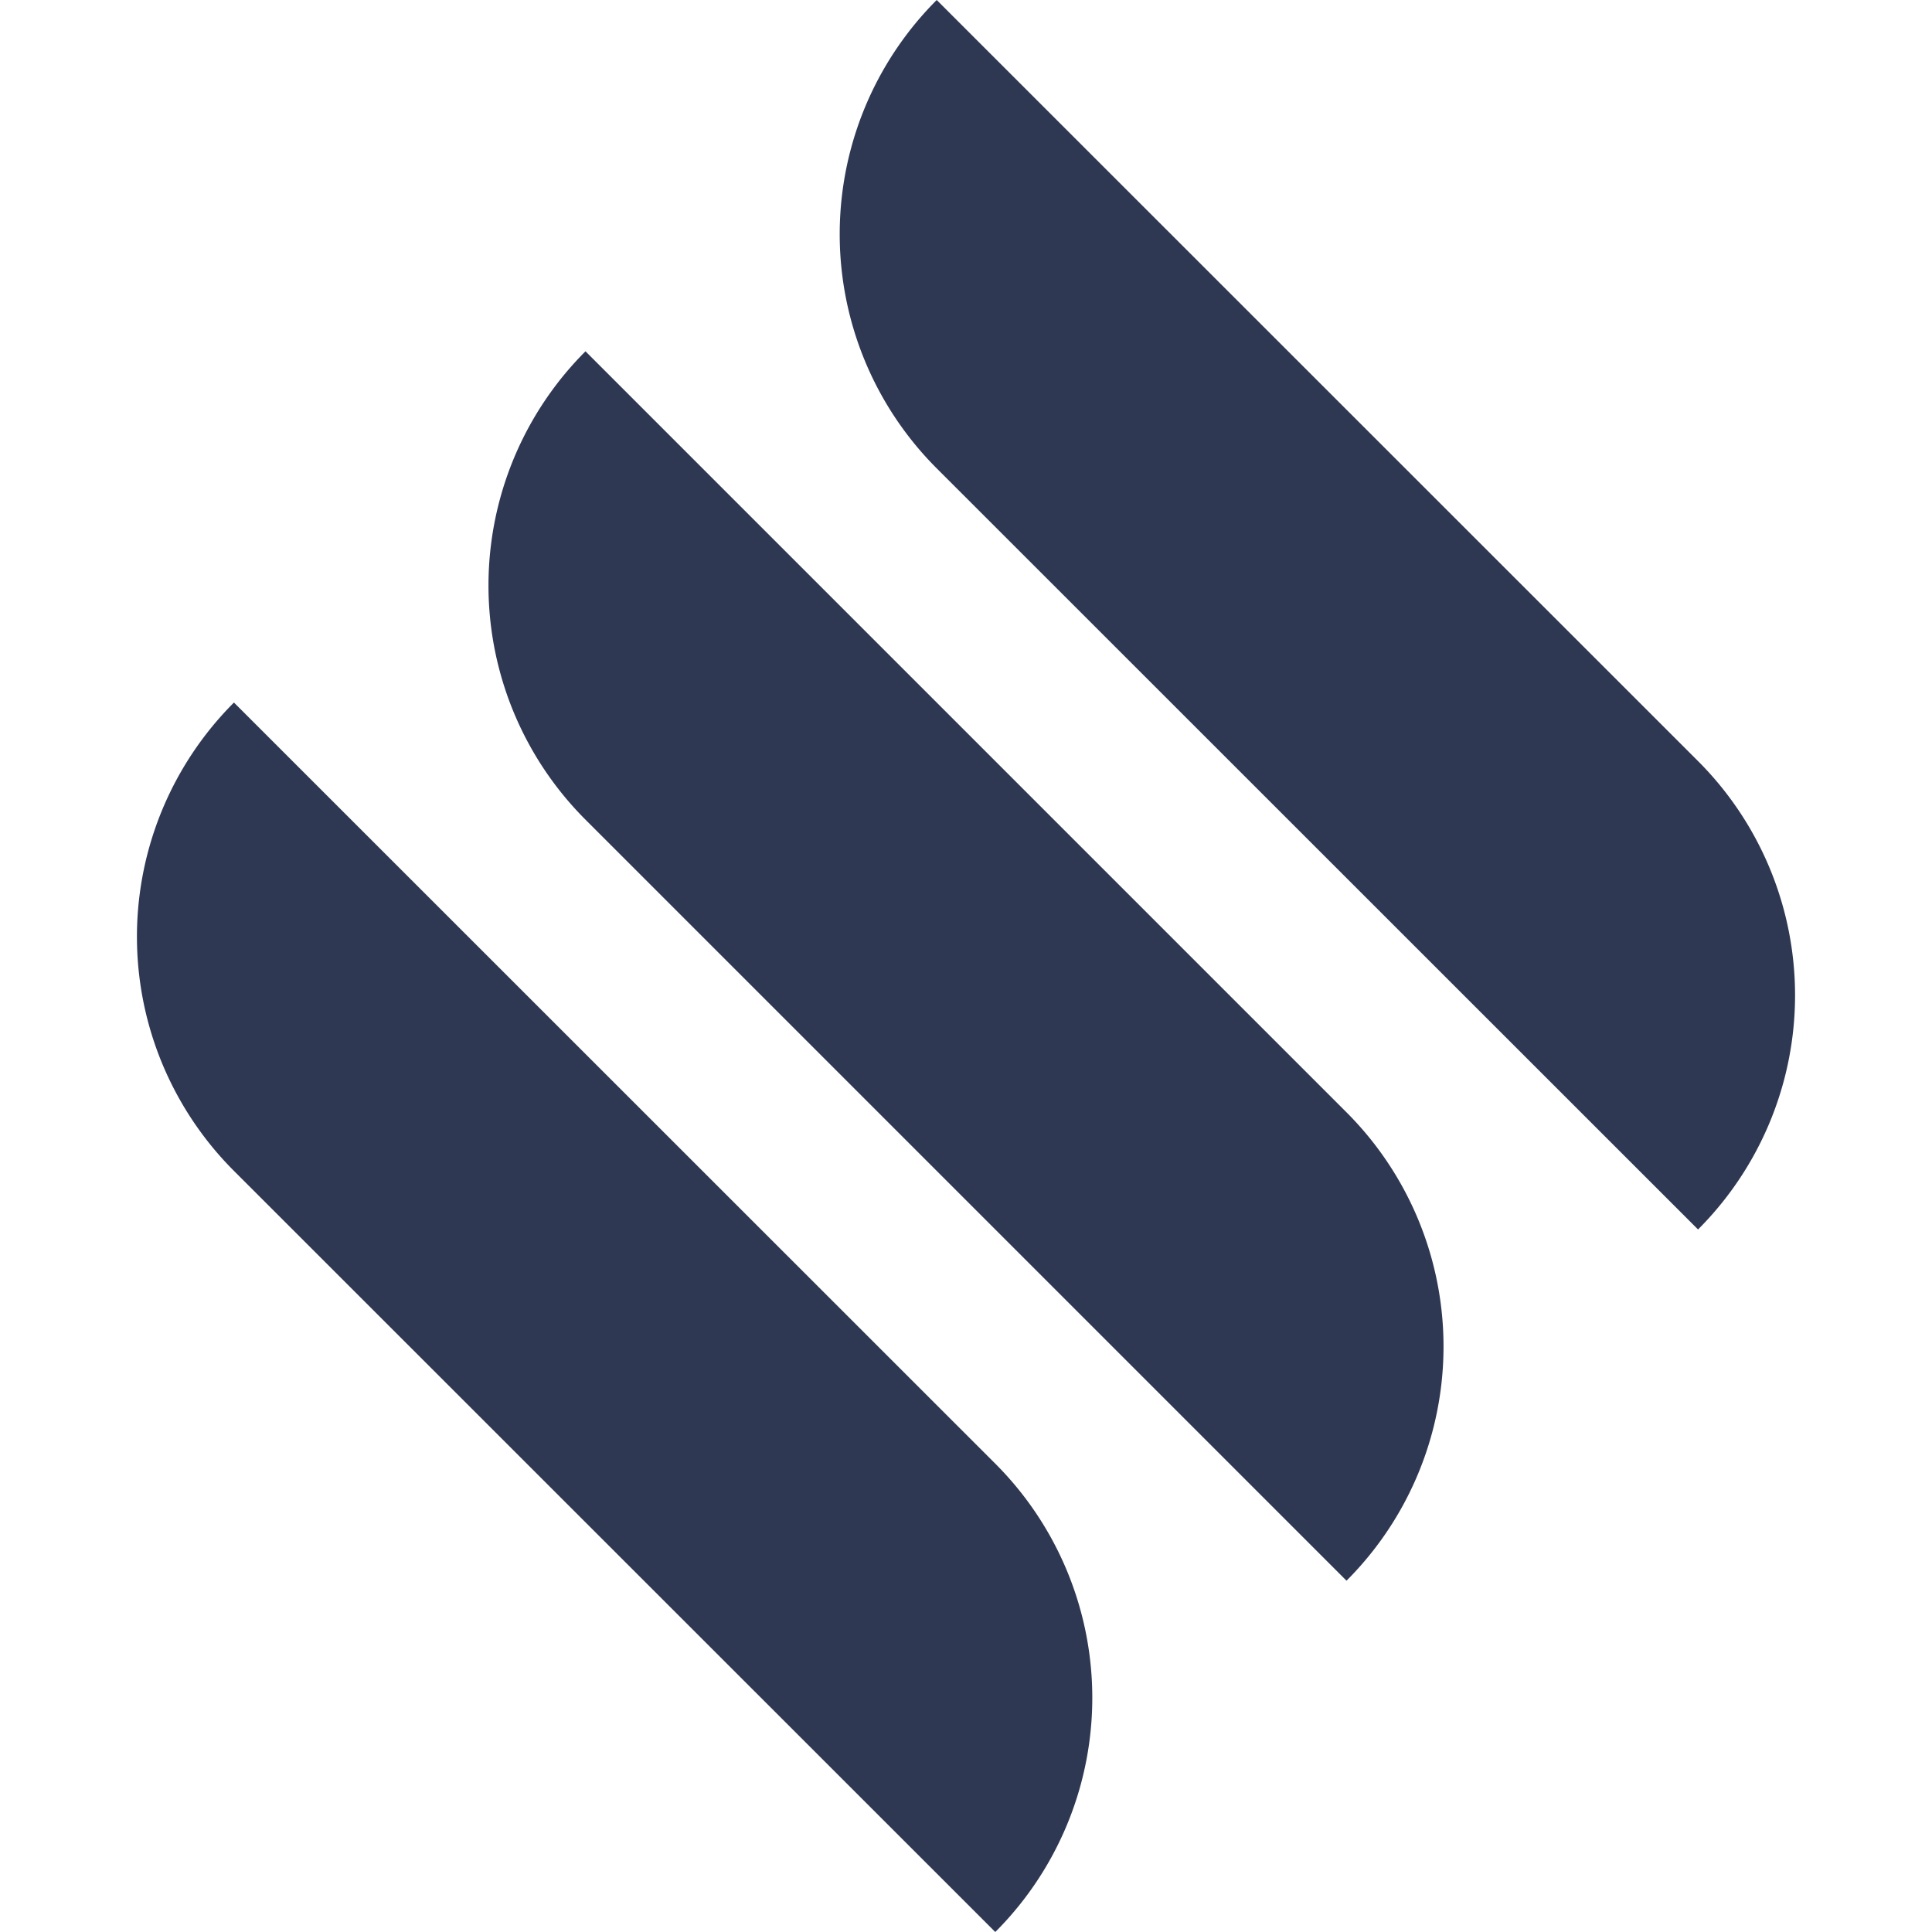 <svg id="Layer_5" data-name="Layer 5" xmlns="http://www.w3.org/2000/svg" viewBox="0 0 256 256"><defs><style>.cls-1{fill:#2e3853;}</style></defs><path class="cls-1" d="M178.42,209.45h0L77.58,108.61a43.88,43.88,0,0,1,0-62.06h0L178.42,147.39A43.88,43.88,0,0,1,178.42,209.45Zm-46.54-15.51L31,93.09h0a43.88,43.88,0,0,0,0,62.06L131.88,256h0A43.88,43.88,0,0,0,131.88,193.94ZM124.12,62.06,225,162.91h0a43.88,43.88,0,0,0,0-62.06L124.12,0h0A43.88,43.88,0,0,0,124.12,62.06Z"/></svg>